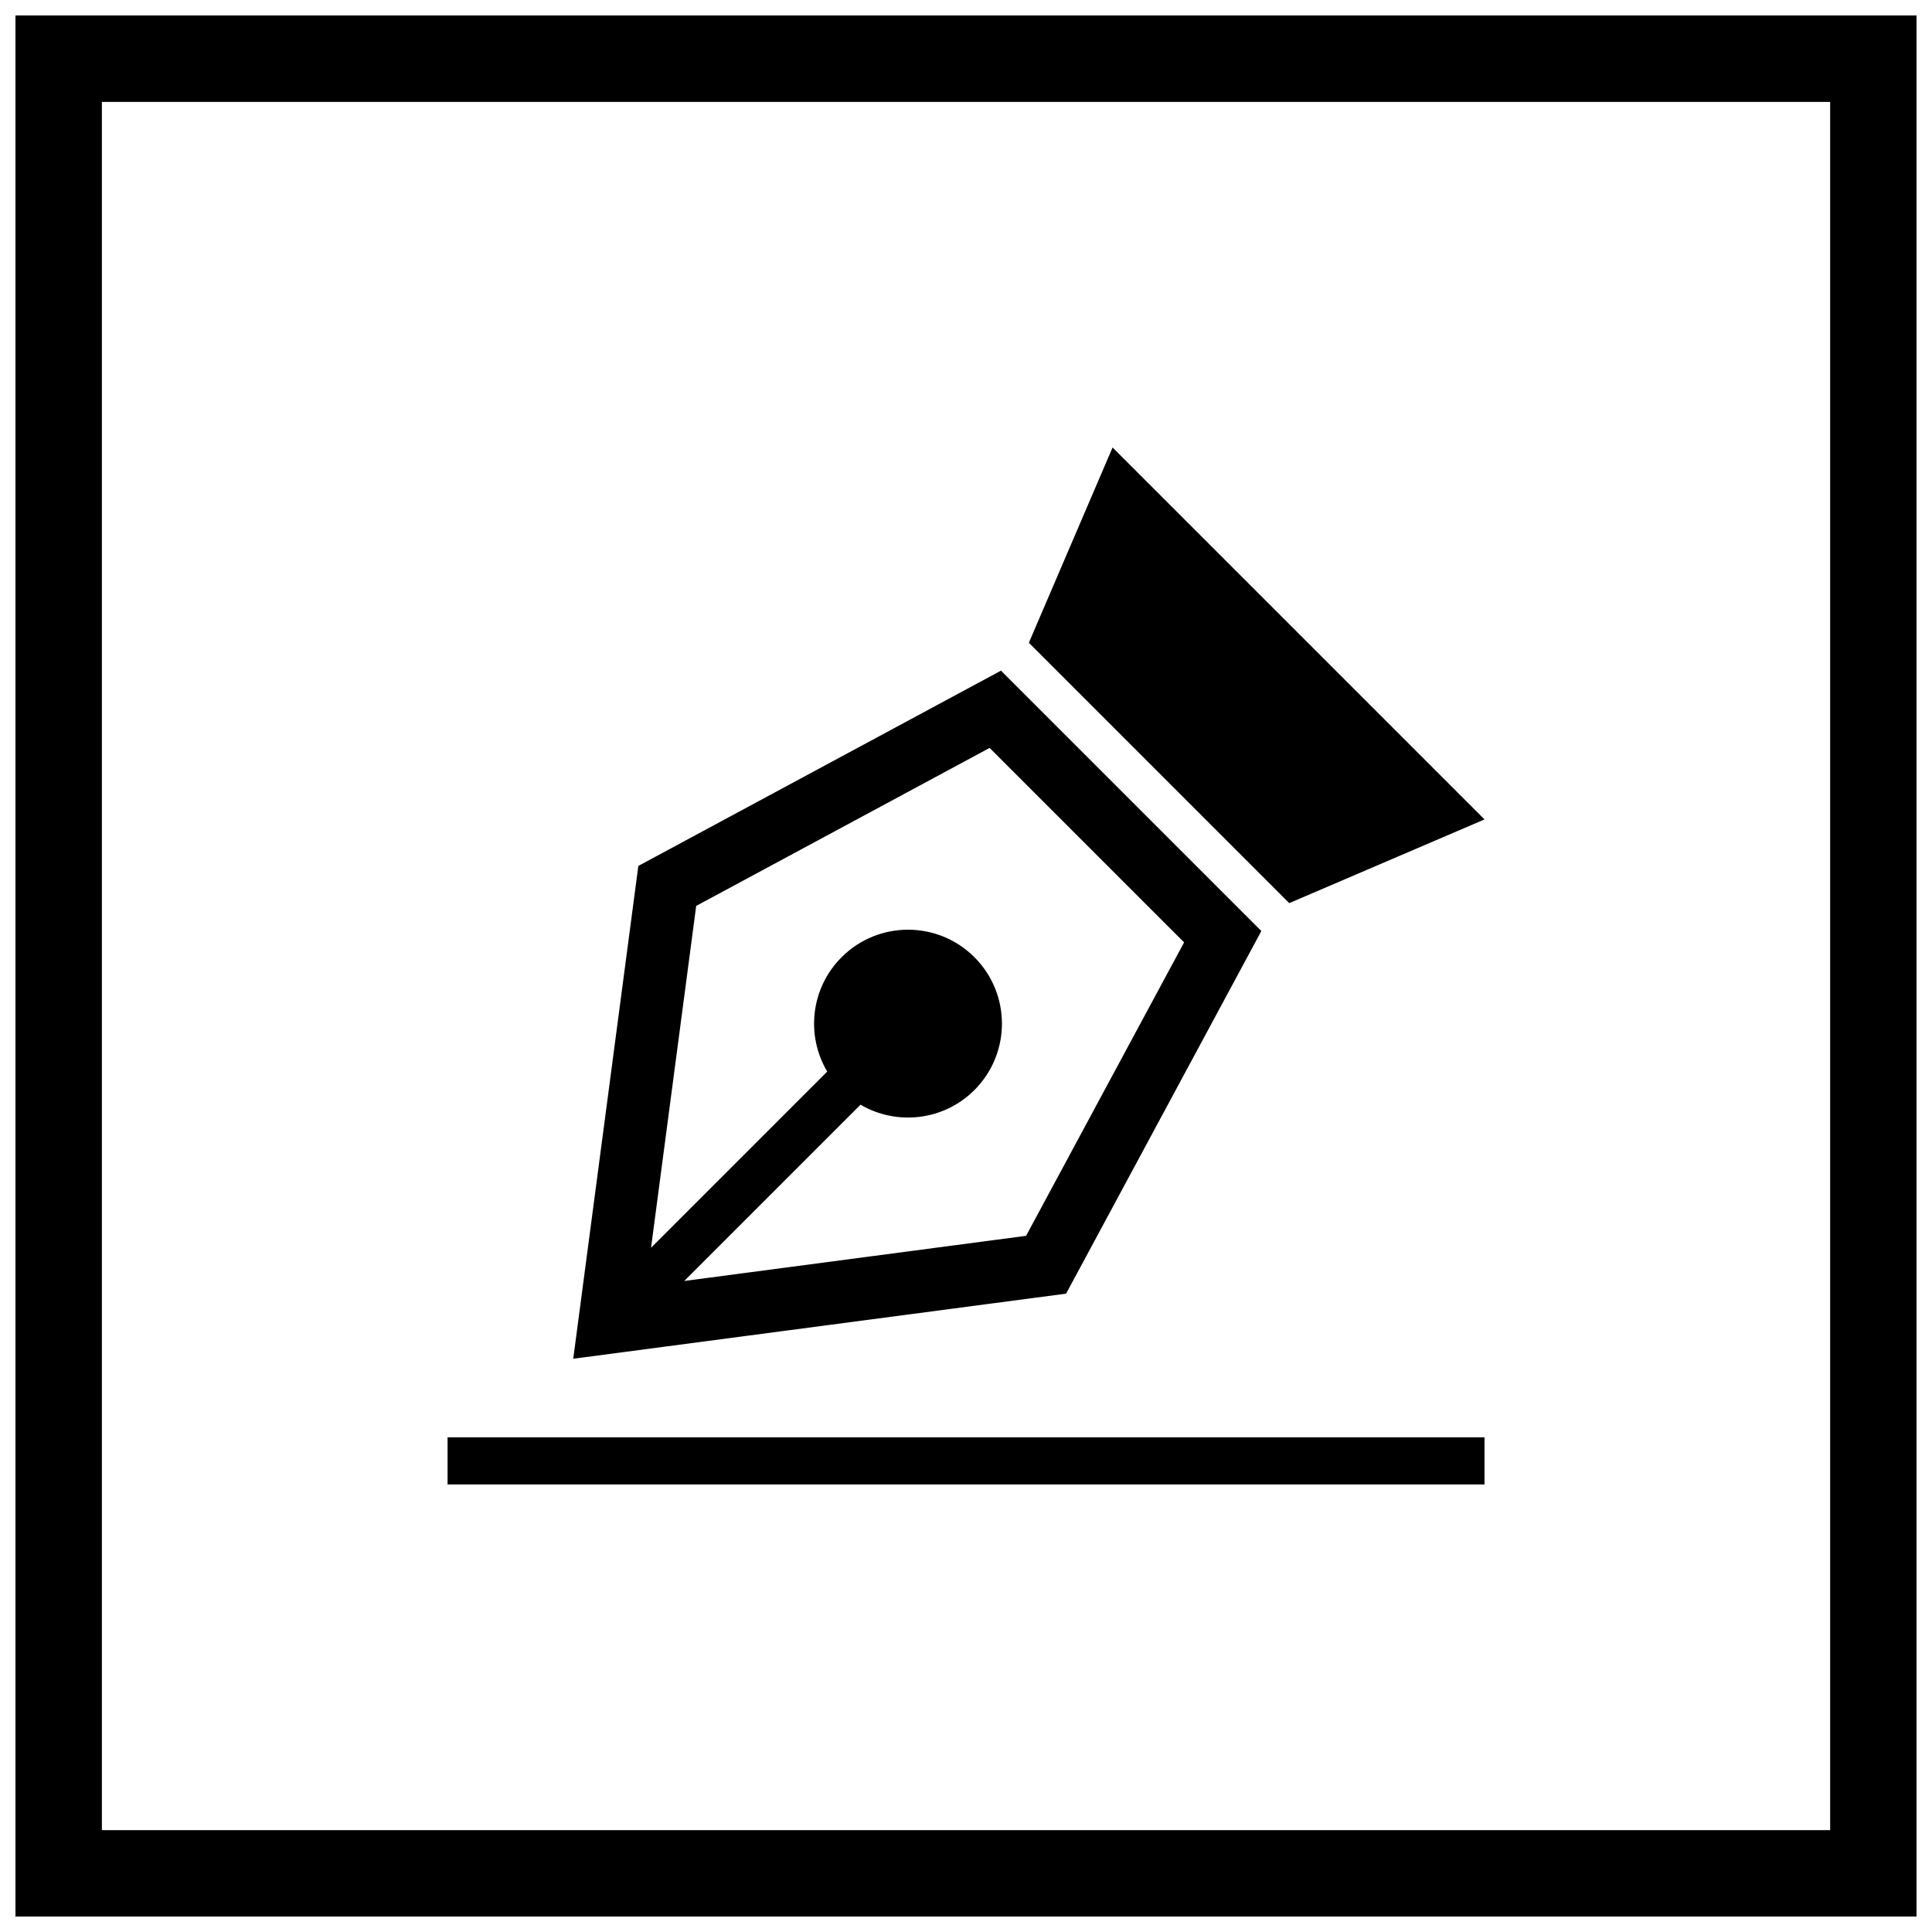 <?xml version="1.0" encoding="UTF-8"?>
<!-- Uploaded to: ICON Repo, www.svgrepo.com, Generator: ICON Repo Mixer Tools -->
<svg width="800px" height="800px" version="1.1" viewBox="144 144 512 512" xmlns="http://www.w3.org/2000/svg">
 <defs>
  <clipPath id="a">
   <path d="m148.09 148.09h503.81v503.81h-503.81z"/>
  </clipPath>
 </defs>
 <g clip-path="url(#a)">
  <path d="m171 171v458.01h458.01v-458.01zm154.33 312.47 46.715-46.715c9.539 5.594 22.004 4.301 30.188-3.883 9.719-9.719 9.719-25.48 0-35.199-9.723-9.723-25.48-9.723-35.203 0-8.219 8.219-9.488 20.754-3.809 30.305l-46.688 46.691 11.965-90.594 77.762-41.871 51.539 51.535-41.875 77.766zm-177.23-335.38h503.81v503.81h-503.81zm261.17 173.64-96.105 51.75-17.25 130.6 130.61-17.25 51.746-96.102zm7.391-7.394 69 69 51.75-22.18-98.57-98.566zm-154.05 210.57v12.492h274.8v-12.492z"/>
 </g>
</svg>